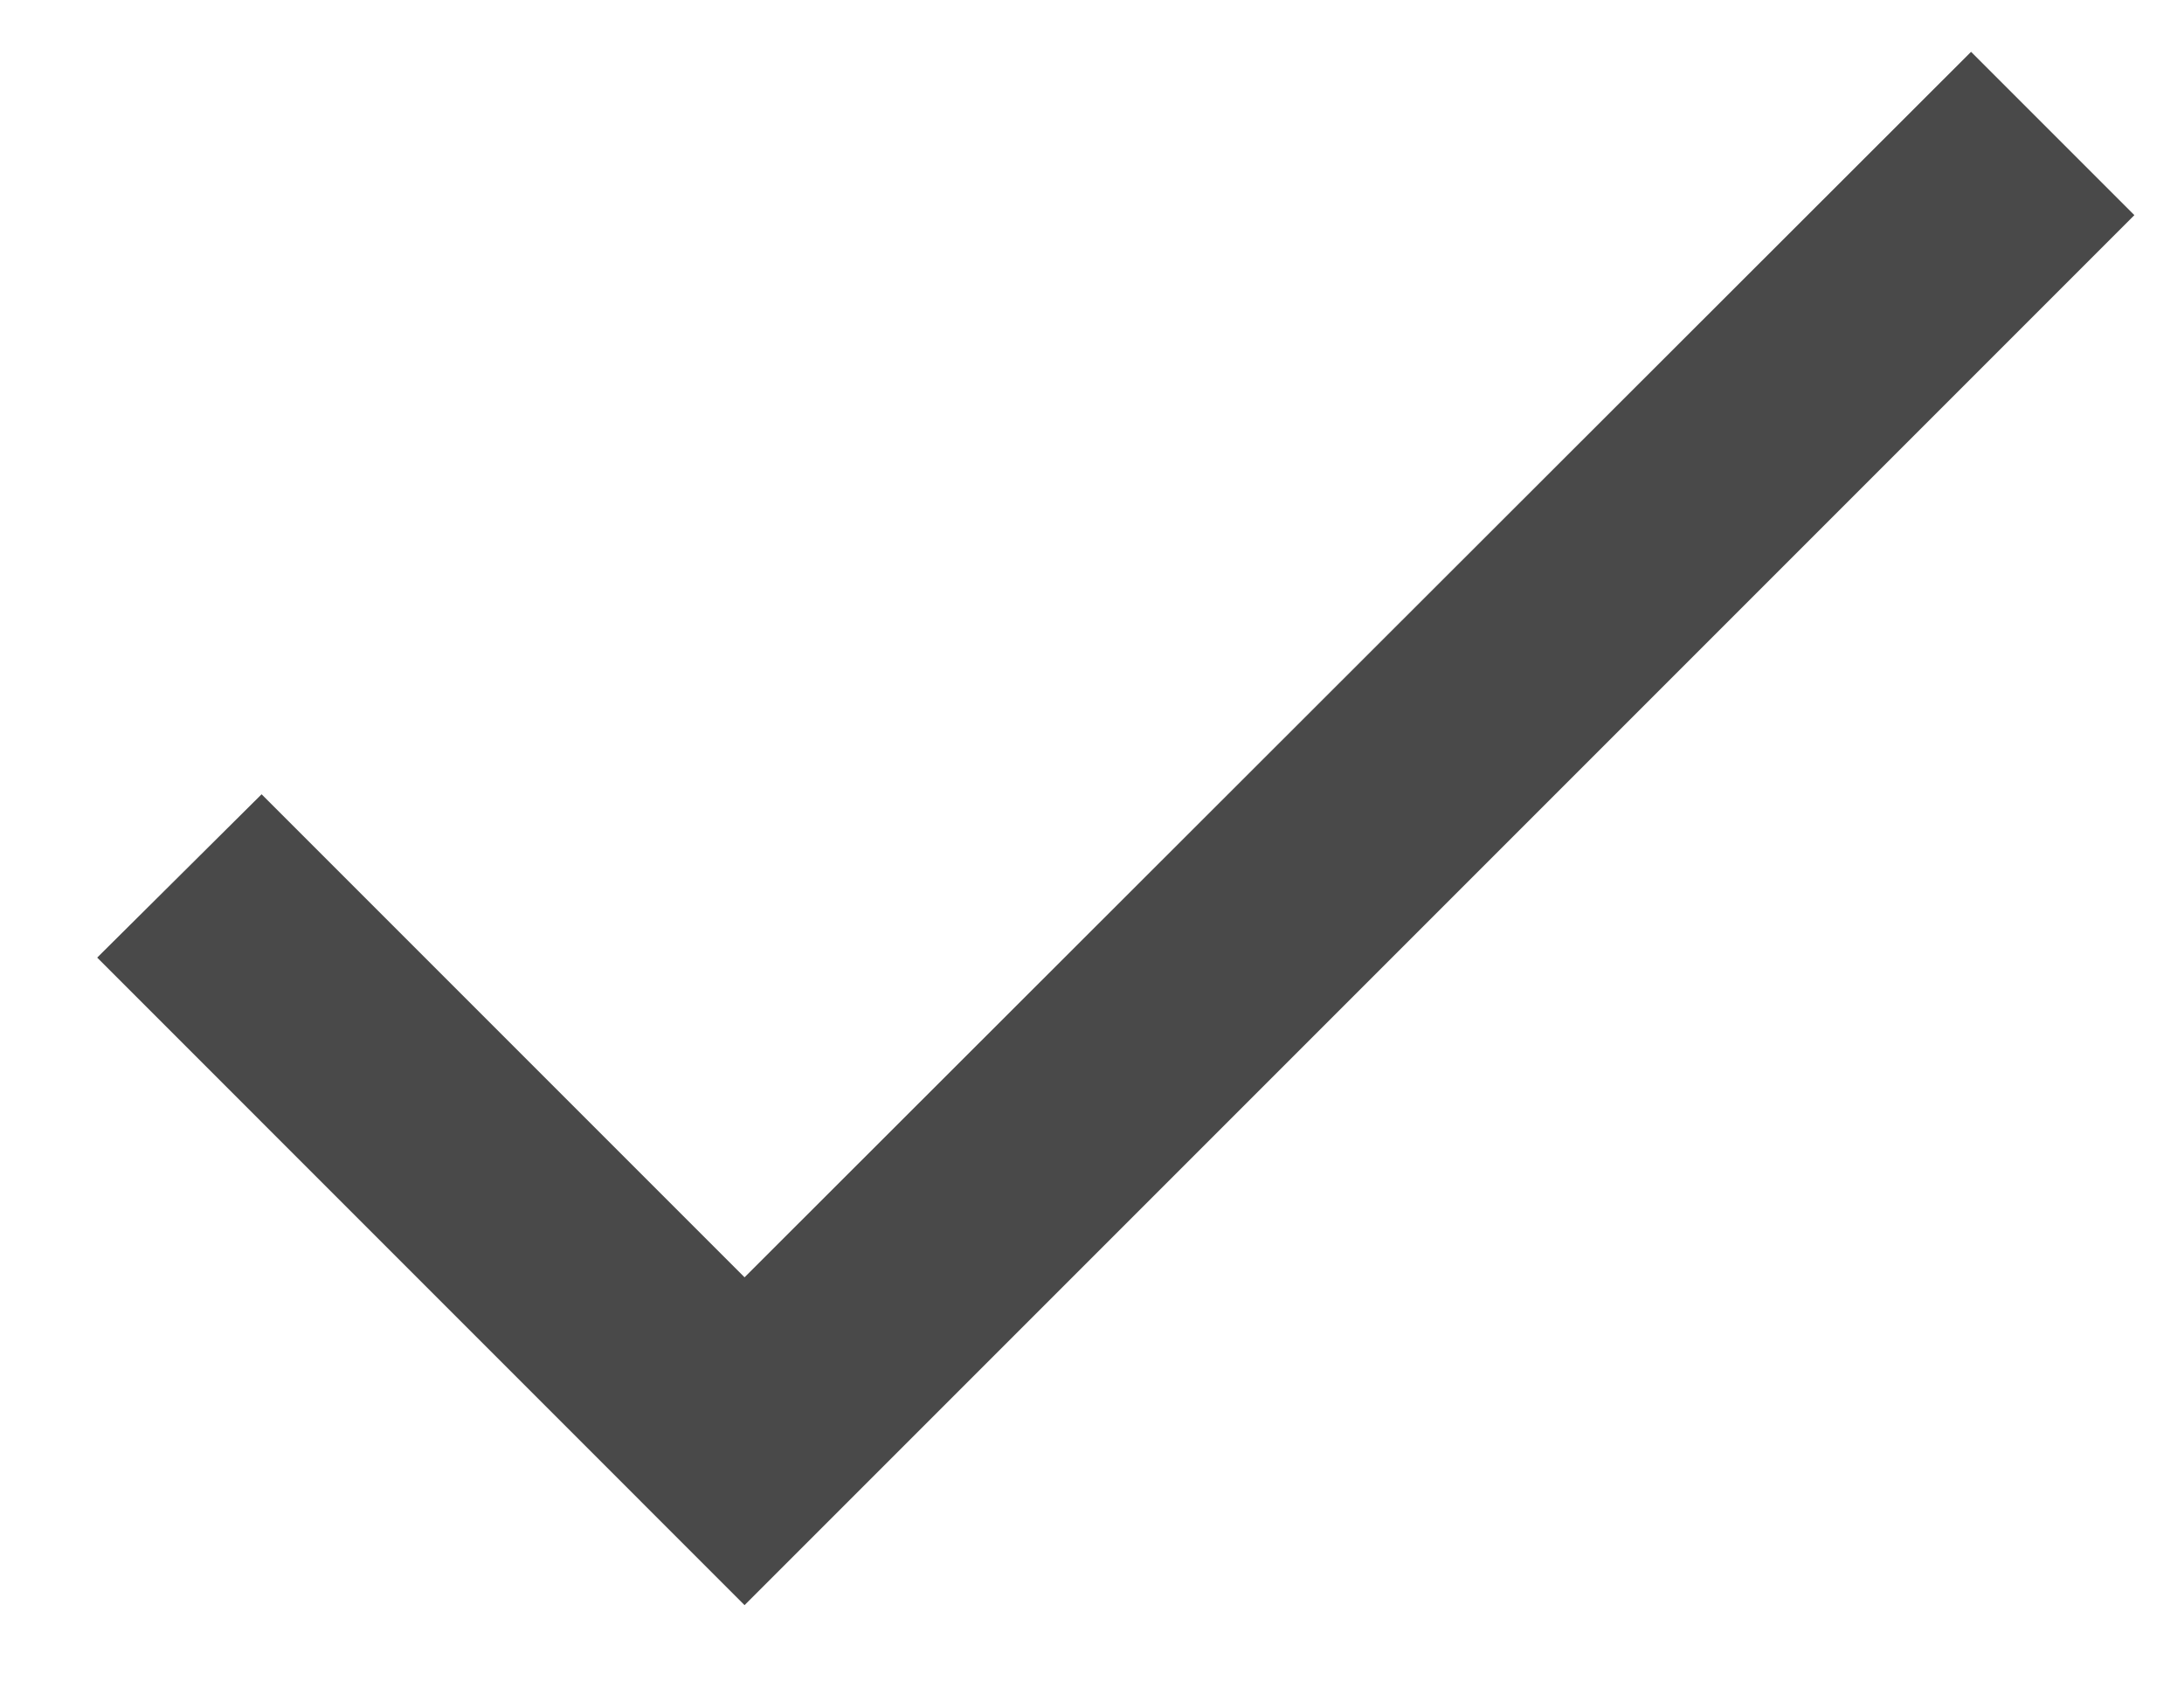 <svg width="22" height="17" viewBox="0 0 22 17" fill="none" xmlns="http://www.w3.org/2000/svg">
<path d="M7.5 12.865L2.635 8L0.979 9.645L7.5 16.167L21.5 2.167L19.855 0.522L7.5 12.865Z" fill="#494949"/>
</svg>
